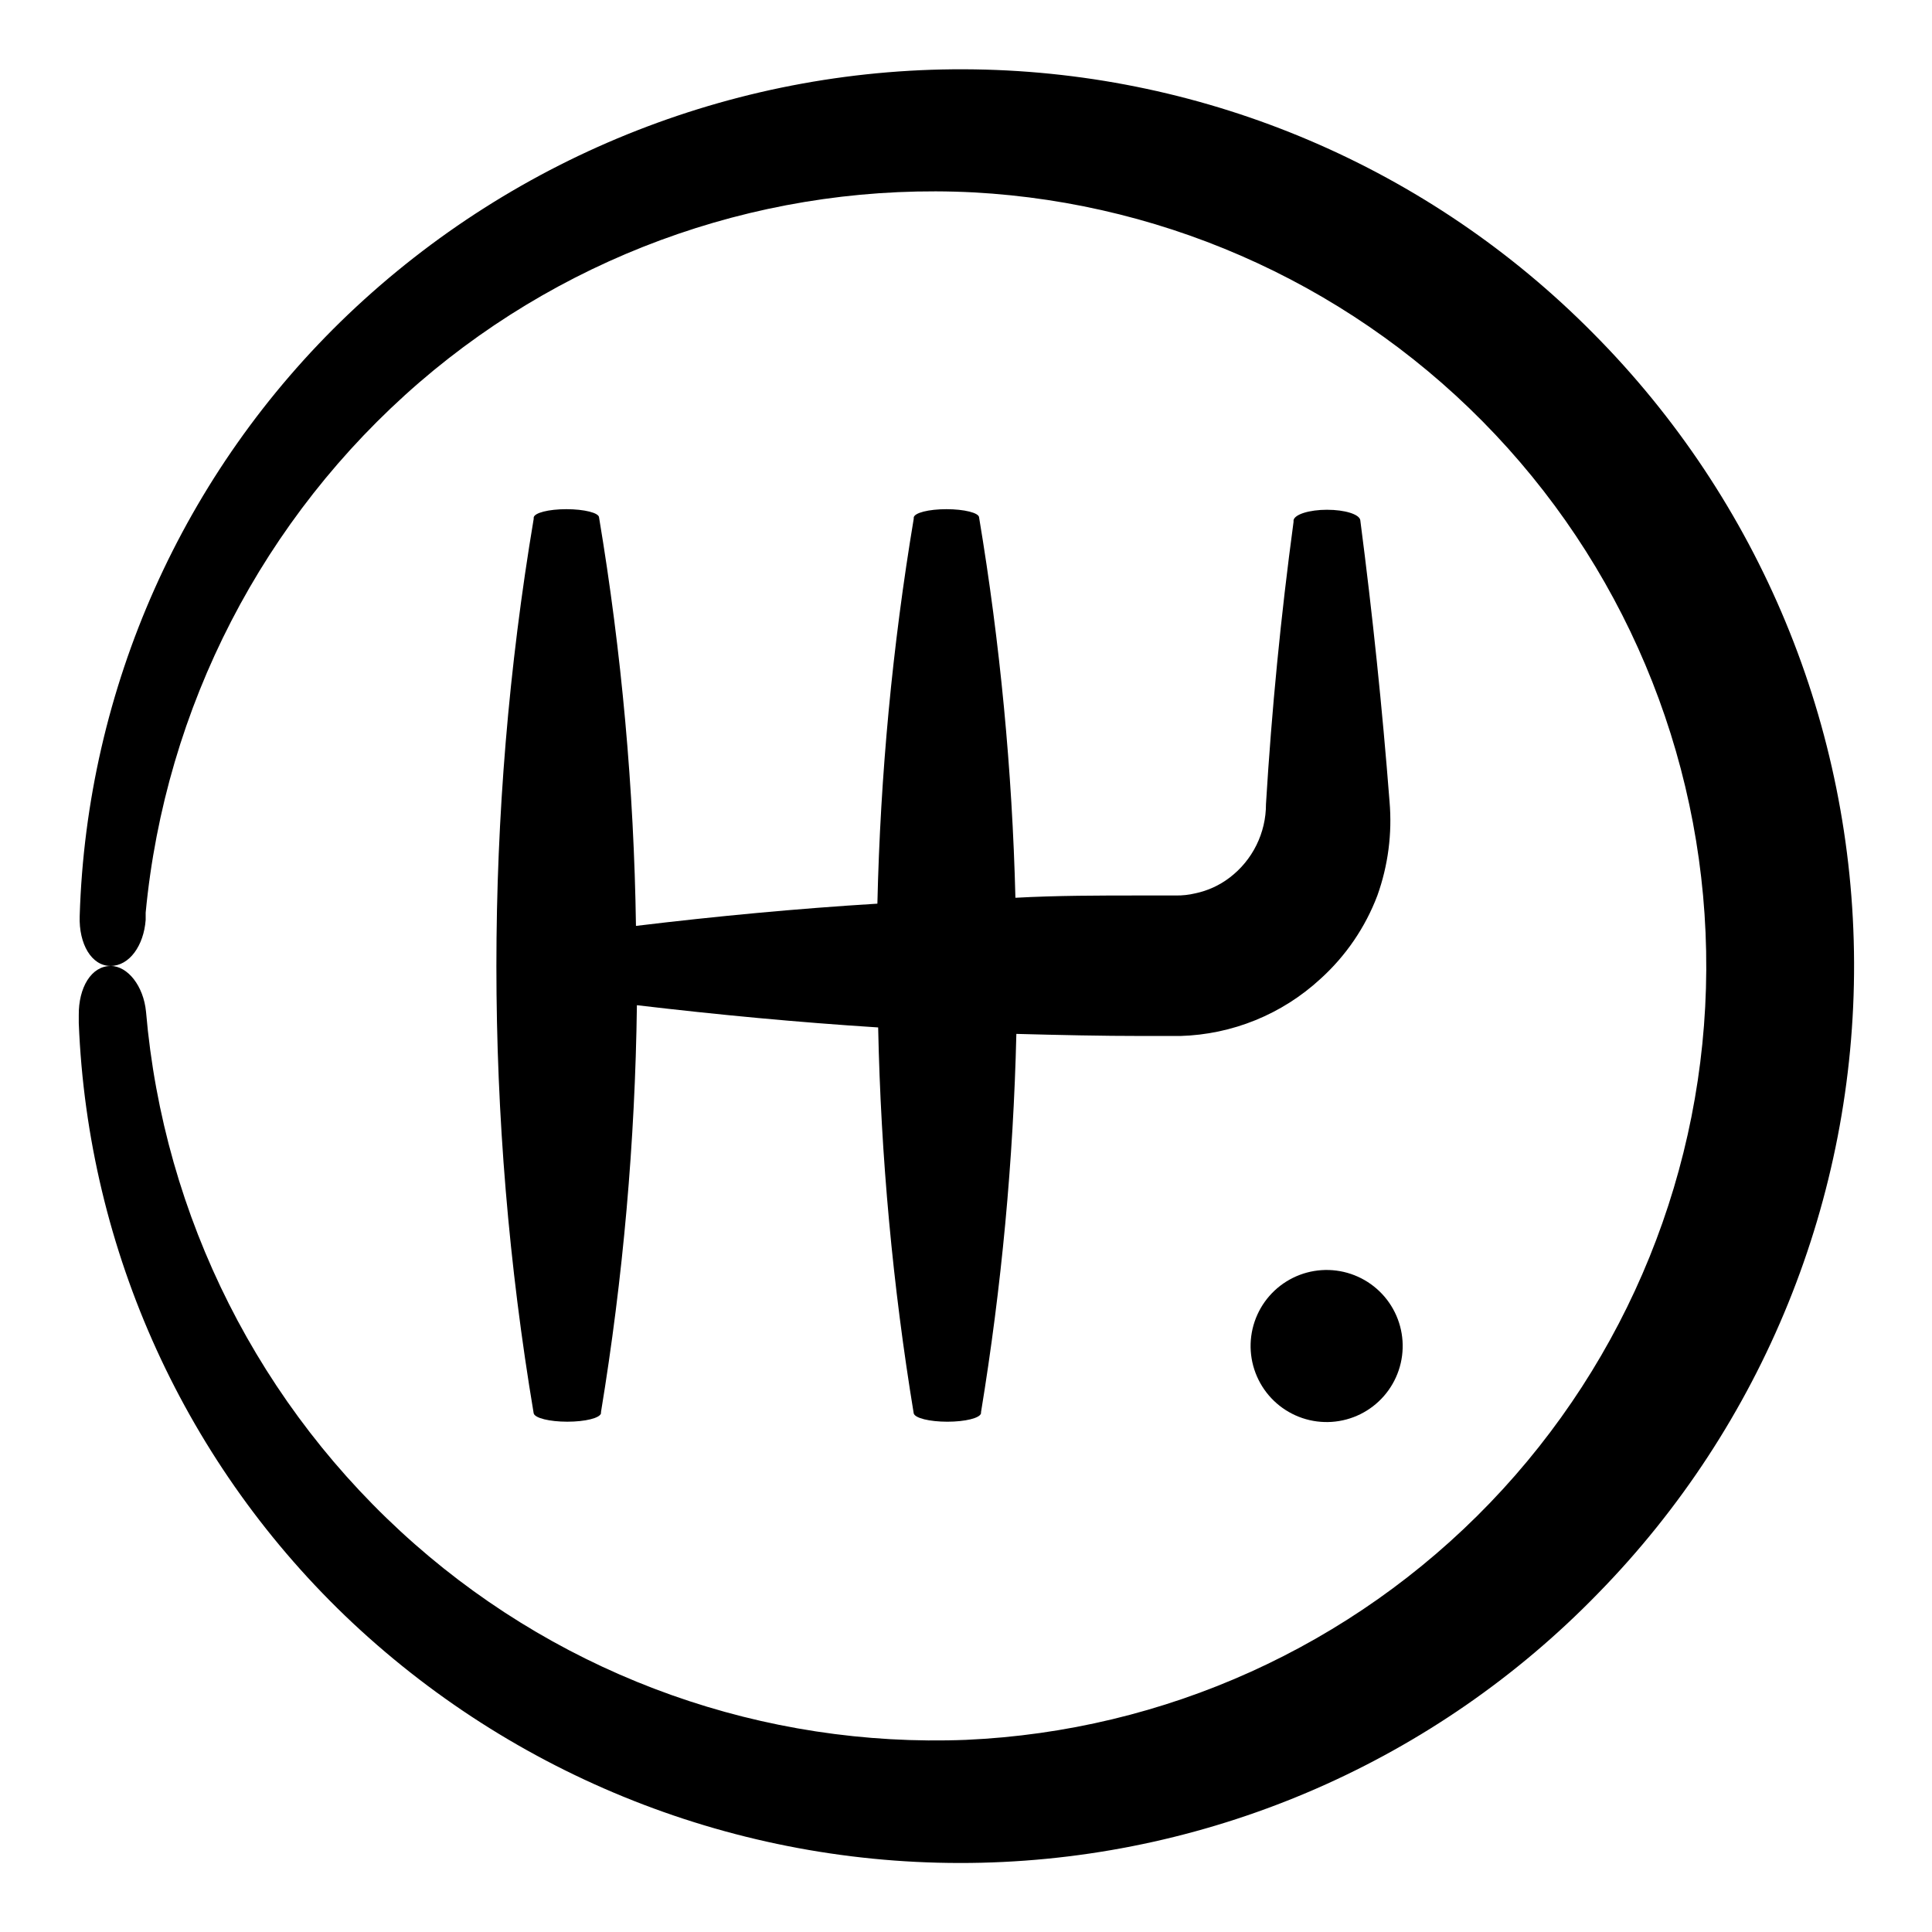 <?xml version="1.0" encoding="UTF-8"?>
<!-- Uploaded to: SVG Repo, www.svgrepo.com, Generator: SVG Repo Mixer Tools -->
<svg fill="#000000" width="800px" height="800px" version="1.1" viewBox="144 144 512 512" xmlns="http://www.w3.org/2000/svg">
 <g>
  <path d="m495.72 279.09c-4.734 0-8.613 1.211-8.918 2.769v0.453c-3.359 24.887-5.793 49.809-7.305 74.766 0.02 7.648-3.543 14.863-9.625 19.496-2.703 2.066-5.836 3.496-9.168 4.184-1.648 0.391-3.34 0.578-5.039 0.555h-9.27c-11.082 0-22.219 0-33.301 0.605v-0.004c-0.848-33.77-4.062-67.438-9.621-100.76 0-1.258-3.981-2.215-8.664-2.215s-8.516 0.957-8.664 2.215v0.352l-0.004 0.004c-5.629 33.719-8.844 67.793-9.625 101.97-21.312 1.309-42.672 3.324-63.984 5.894h0.004c-0.531-36.266-3.797-72.441-9.777-108.22 0-1.258-3.981-2.215-8.664-2.215s-8.516 0.957-8.664 2.215v0.355c-13.176 78.465-13.176 158.57 0 237.04 0.301 1.258 4.18 2.215 8.918 2.215 4.734 0 8.613-0.957 8.918-2.215v-0.301h-0.004c5.871-35.664 9.055-71.723 9.523-107.86 21.312 2.519 42.621 4.535 63.934 5.894 0.711 34.27 3.859 68.445 9.422 102.27 0.301 1.258 4.18 2.215 8.918 2.215 4.734 0 8.613-0.957 8.918-2.215v-0.301c5.441-33.16 8.57-66.66 9.367-100.26 11.234 0.301 22.469 0.555 33.656 0.555h9.773c13.797-0.383 26.988-5.754 37.133-15.113 6.723-6.066 11.902-13.648 15.113-22.117 2.848-7.969 3.949-16.457 3.223-24.891-1.914-24.688-4.5-49.559-7.758-74.613-0.301-1.562-4.18-2.719-8.766-2.719z"/>
  <path d="m173.29 400c-5.039 0-8.516 5.641-8.414 13.148v1.965c2.394 60.449 28.449 117.54 72.547 158.95 45.07 42.211 104.91 65.043 166.64 63.582 61.734-1.461 120.43-27.098 163.45-71.395 43.703-44.652 68.074-104.71 67.836-167.2-0.234-62.48-25.055-122.36-69.098-166.68-43.375-43.91-102.25-69.043-163.96-69.984-61.715-0.941-121.33 22.379-166.03 64.945-43.754 41.734-69.309 99.02-71.141 159.45-0.25 7.359 3.125 13.203 8.164 13.203 5.039 0 8.816-5.441 9.32-12.191v-1.918c5.164-54.426 31.133-104.76 72.496-140.51 40.664-35.074 93.281-53.121 146.91-50.379 52.617 2.856 102.12 25.836 138.27 64.184 36.145 38.348 56.16 89.129 55.898 141.82-0.258 52.699-20.77 103.28-57.293 141.27-36.52 37.992-86.25 60.484-138.89 62.82-53.559 2.102-105.87-16.48-146.11-51.891-41.023-36.094-66.523-86.629-71.188-141.07-0.656-6.801-4.84-12.141-9.422-12.141z"/>
  <path d="m476.48 494.26c-1.711 5.062-1.336 10.598 1.035 15.387 2.371 4.793 6.547 8.441 11.609 10.152 5.066 1.711 10.602 1.34 15.391-1.031 4.789-2.371 8.441-6.551 10.152-11.613 1.711-5.062 1.34-10.598-1.031-15.387-2.371-4.793-6.551-8.441-11.613-10.152-5.062-1.711-10.602-1.34-15.391 1.031-4.789 2.371-8.441 6.547-10.152 11.613z"/>
 </g>
</svg>